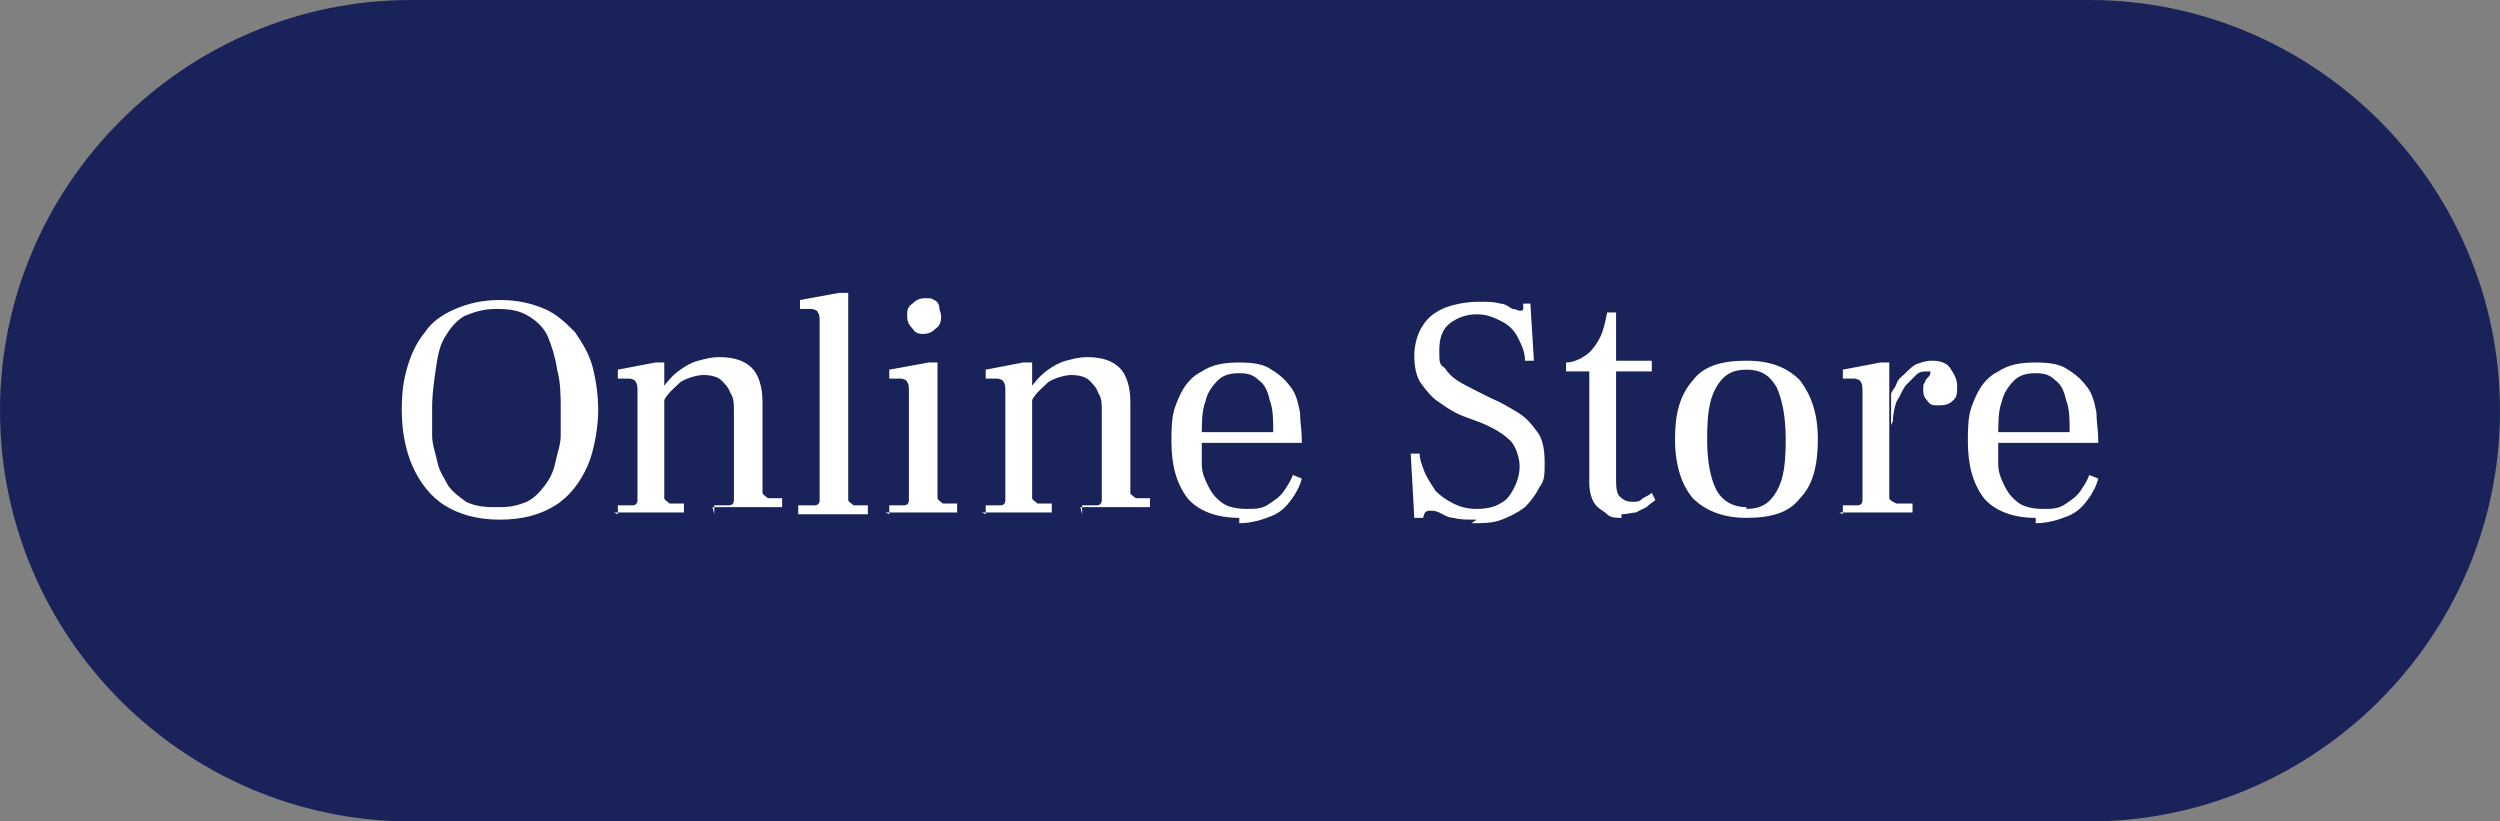 <?xml version="1.0" encoding="UTF-8"?><svg id="b" xmlns="http://www.w3.org/2000/svg" viewBox="0 0 140 46"><rect x="0" y="0" width="140" height="46" fill="#808080" stroke="none"/><defs><style>.d{fill:#fff;}.e{fill:#19235a;}</style></defs><g id="c"><path class="e" d="M140,23c0-12.7-10.4-23-23-23H23C10.4,0,0,10.3,0,23h0c0,12.7,10.4,23,23,23h94c12.6,0,23-10.3,23-23h0Z"/><path class="d" d="M28,29.1c-1.3,0-2.3-.3-3.1-.8-.8-.5-1.4-1.3-1.8-2.2-.4-.9-.6-2-.6-3.1s.1-1.7.3-2.4c.2-.7.5-1.4,1-2,.4-.6,1-1,1.7-1.3.7-.3,1.5-.5,2.5-.5s1.8.2,2.5.5,1.2.8,1.7,1.3c.4.6.8,1.2,1,2,.2.8.3,1.6.3,2.4s-.2,2.2-.6,3.1c-.4.9-1,1.7-1.8,2.2s-1.8.8-3.1.8ZM28,28.4c.6,0,1-.1,1.5-.3.4-.2.7-.5,1-.9.3-.4.5-.8.6-1.3s.3-1,.3-1.5c0-.5,0-1.1,0-1.6s0-1.4-.2-2.1c-.1-.7-.3-1.3-.5-1.8s-.6-.9-1.1-1.2c-.5-.3-1-.4-1.8-.4s-1.3.2-1.8.4c-.5.3-.8.7-1.1,1.2-.3.5-.4,1.1-.5,1.8-.1.7-.2,1.4-.2,2.1s0,1.1,0,1.6c0,.5.2,1,.3,1.5s.4.9.6,1.3c.3.4.6.6,1,.9.4.2.9.3,1.5.3Z"/><path class="d" d="M34.6,28.8v-.5c.4,0,.7,0,.8,0,.2,0,.3-.1.3-.3,0-.1,0-.3,0-.6v-5.4c0-.3,0-.5-.1-.6,0-.1-.2-.2-.4-.2h-.6v-.5l2.1-.4h.5v1.3h0v5.7c0,.3,0,.5,0,.6s.2.2.3.3c.2,0,.4,0,.8,0v.5h-3.9ZM40,28.8v-.5c.4,0,.6,0,.8,0,.2,0,.3-.1.3-.3,0-.1,0-.3,0-.6v-4.4c0-.4,0-.7-.2-1-.1-.3-.3-.5-.5-.7-.2-.2-.6-.3-1-.3s-1,.2-1.3.4c-.3.3-.7.6-.9,1v-.8c.3-.4.6-.7.9-.9.3-.2.6-.4,1-.5.4-.1.7-.2,1.2-.2.8,0,1.4.2,1.8.6.4.4.6,1.1.6,1.9v4.5c0,.3,0,.5,0,.6,0,.1.2.2.3.3.2,0,.5,0,.8,0v.5h-3.9Z"/><path class="d" d="M44.7,28.8v-.5c.4,0,.7,0,.9,0,.2,0,.3-.1.3-.3,0-.1,0-.3,0-.6v-9.3c0-.3,0-.5-.1-.6,0-.1-.2-.2-.4-.2h-.6v-.5l2.2-.4h.5v11c0,.3,0,.5,0,.6,0,.1.2.2.3.3.2,0,.4,0,.8,0v.5h-4Z"/><path class="d" d="M49.8,28.8v-.5c.4,0,.7,0,.8,0,.2,0,.3-.1.3-.3,0-.1,0-.3,0-.6v-5.4c0-.3,0-.5-.1-.6,0-.1-.2-.2-.4-.2h-.6v-.5l2.2-.4h.5v7c0,.3,0,.5,0,.6,0,.1.2.2.3.3.2,0,.5,0,.8,0v.5h-4ZM51.8,18.7c-.3,0-.5,0-.7-.3-.2-.2-.3-.4-.3-.7s0-.5.3-.7c.2-.2.4-.3.7-.3s.4,0,.5.1c.1,0,.3.2.3.4,0,.2.1.3.1.5s0,.5-.3.7c-.2.2-.4.3-.7.3Z"/><path class="d" d="M55.2,28.8v-.5c.4,0,.7,0,.8,0,.2,0,.3-.1.3-.3,0-.1,0-.3,0-.6v-5.4c0-.3,0-.5-.1-.6,0-.1-.2-.2-.4-.2h-.6v-.5l2.1-.4h.5v1.3h0v5.7c0,.3,0,.5,0,.6s.2.2.3.3c.2,0,.4,0,.8,0v.5h-3.9ZM60.6,28.8v-.5c.4,0,.6,0,.8,0,.2,0,.3-.1.3-.3,0-.1,0-.3,0-.6v-4.4c0-.4,0-.7-.2-1-.1-.3-.3-.5-.5-.7-.2-.2-.6-.3-1-.3s-1,.2-1.3.4c-.3.3-.7.6-.9,1v-.8c.3-.4.6-.7.9-.9.3-.2.6-.4,1-.5.4-.1.7-.2,1.2-.2.8,0,1.4.2,1.8.6.4.4.6,1.1.6,1.9v4.5c0,.3,0,.5,0,.6,0,.1.2.2.3.3.2,0,.5,0,.8,0v.5h-3.9Z"/><path class="d" d="M69.4,29c-1.3,0-2.3-.4-2.9-1.1-.6-.8-.9-1.8-.9-3.2s.1-1.7.4-2.4c.3-.7.7-1.2,1.3-1.5.6-.4,1.3-.5,2.1-.5s1.4.1,1.8.4c.5.3.8.6,1.1,1,.3.4.4.9.5,1.4,0,.5.1,1,.1,1.5v.2h-6v-.6h4.4c0-.7,0-1.3-.2-1.8-.1-.5-.3-.9-.6-1.1-.3-.3-.6-.4-1.1-.4s-.9.1-1.2.4c-.3.3-.6.7-.7,1.2-.2.5-.2,1.2-.2,2,0,.5,0,1,0,1.5,0,.5.2.9.4,1.3.2.4.5.7.8.9s.8.3,1.3.3.9,0,1.3-.3c.3-.2.6-.4.8-.7.2-.3.4-.6.5-.9l.5.2c-.1.4-.3.8-.6,1.2-.3.4-.6.7-1.1.9-.5.2-1.1.4-1.8.4Z"/><path class="d" d="M82.7,29.1c-.5,0-1,0-1.3-.1-.3,0-.6-.2-.8-.3s-.4-.1-.5-.1-.2,0-.3.1c0,0-.1.2-.1.3h-.5l-.2-3.6h.5c0,.4.2.8.3,1.1.2.4.4.7.6,1,.3.3.6.5,1,.7.4.2.8.3,1.3.3s1-.1,1.3-.3c.4-.2.6-.5.8-.9.2-.4.3-.8.3-1.2s-.2-1.1-.5-1.4c-.4-.4-.9-.7-1.6-1l-.8-.3c-.6-.2-1.1-.5-1.5-.8-.5-.3-.8-.7-1.1-1.1-.3-.4-.4-1-.4-1.6s.2-1.3.5-1.7c.3-.5.8-.8,1.3-1,.6-.2,1.2-.3,1.8-.3s.9,0,1.2.1c.3,0,.5.2.7.3.2,0,.3.1.4.1s.2,0,.2-.1c0,0,0-.2,0-.3h.4l.2,3.2h-.5c0-.5-.2-.9-.4-1.3s-.5-.7-.9-.9c-.4-.2-.8-.4-1.4-.4s-1.1.2-1.5.5c-.4.3-.6.8-.6,1.5s0,.8.3,1c.2.3.4.5.7.7.3.2.7.4,1.1.6l.8.4c.5.2,1,.5,1.5.8.5.3.8.7,1.1,1.1.3.4.4,1,.4,1.7s0,1-.3,1.4c-.2.4-.5.8-.8,1.1-.4.3-.8.5-1.3.7s-1.1.2-1.7.2Z"/><path class="d" d="M90.8,29c-.3,0-.6,0-.8-.2s-.5-.3-.7-.6c-.2-.3-.3-.7-.3-1.2v-6.2h-1.3v-.5c.4,0,.8-.2,1.1-.4.3-.2.6-.6.8-1,.2-.4.3-.9.4-1.4h.5v2.7h2v.6h-2v5.9c0,.5,0,.9.2,1.1s.4.3.7.3.4,0,.6-.2c.2-.1.4-.2.5-.3l.2.4c-.1.1-.3.2-.5.4-.2.1-.4.2-.6.3-.2,0-.5.1-.8.1Z"/><path class="d" d="M97.8,29c-1.3,0-2.3-.4-3-1.1-.6-.7-1-1.8-1-3.3s.3-2.5,1-3.3c.6-.8,1.6-1.1,3-1.1s2.3.4,3,1.1c.6.8,1,1.8,1,3.3s-.3,2.6-1,3.3c-.6.8-1.6,1.1-3,1.1ZM97.8,28.5c.8,0,1.3-.3,1.7-1,.4-.7.5-1.6.5-2.9s-.2-2.2-.5-2.9c-.4-.7-.9-1-1.7-1s-1.3.3-1.7,1c-.4.7-.5,1.6-.5,2.9s.2,2.2.5,2.8.9,1,1.7,1Z"/><path class="d" d="M103.2,28.8v-.5c.4,0,.7,0,.8,0,.2,0,.3-.1.3-.3,0-.1,0-.3,0-.6v-5.4c0-.3,0-.5-.1-.6,0-.1-.2-.2-.4-.2h-.6v-.5l2.1-.4h.5v1.7h0v5.3c0,.3,0,.5,0,.6,0,.1.2.2.4.3.2,0,.5,0,.9,0v.5h-4.1ZM105.9,23.8v-1.7c0-.2.2-.3.3-.6s.3-.4.5-.6.4-.4.6-.5c.3-.1.5-.2.9-.2s.8.1,1,.4c.2.3.4.6.4,1s0,.6-.2.8c-.2.2-.4.3-.8.3s-.5,0-.7-.3c-.2-.2-.2-.4-.2-.6s0-.3.1-.4c0-.1.1-.2.2-.3,0,0,.1-.1.1-.2s0,0,0-.1c0,0,0,0-.2,0-.2,0-.4,0-.6.2-.2.2-.4.4-.6.6-.2.3-.3.6-.5.9-.1.3-.2.7-.2,1.1h0Z"/><path class="d" d="M114,29c-1.3,0-2.3-.4-2.9-1.1-.6-.8-.9-1.8-.9-3.2s.1-1.7.4-2.4c.3-.7.7-1.2,1.3-1.5.6-.4,1.3-.5,2.1-.5s1.4.1,1.8.4c.5.3.8.6,1.1,1,.3.4.4.9.5,1.4,0,.5.1,1,.1,1.5v.2h-6v-.6h4.4c0-.7,0-1.3-.2-1.8-.1-.5-.3-.9-.6-1.1-.3-.3-.6-.4-1.1-.4s-.9.1-1.2.4c-.3.3-.6.7-.7,1.2-.2.5-.2,1.2-.2,2,0,.5,0,1,0,1.5,0,.5.2.9.4,1.3.2.4.5.7.8.9s.8.3,1.3.3.9,0,1.3-.3c.3-.2.6-.4.8-.7.2-.3.4-.6.5-.9l.5.2c-.1.4-.3.8-.6,1.2-.3.4-.6.7-1.1.9-.5.2-1.1.4-1.8.4Z"/></g></svg>